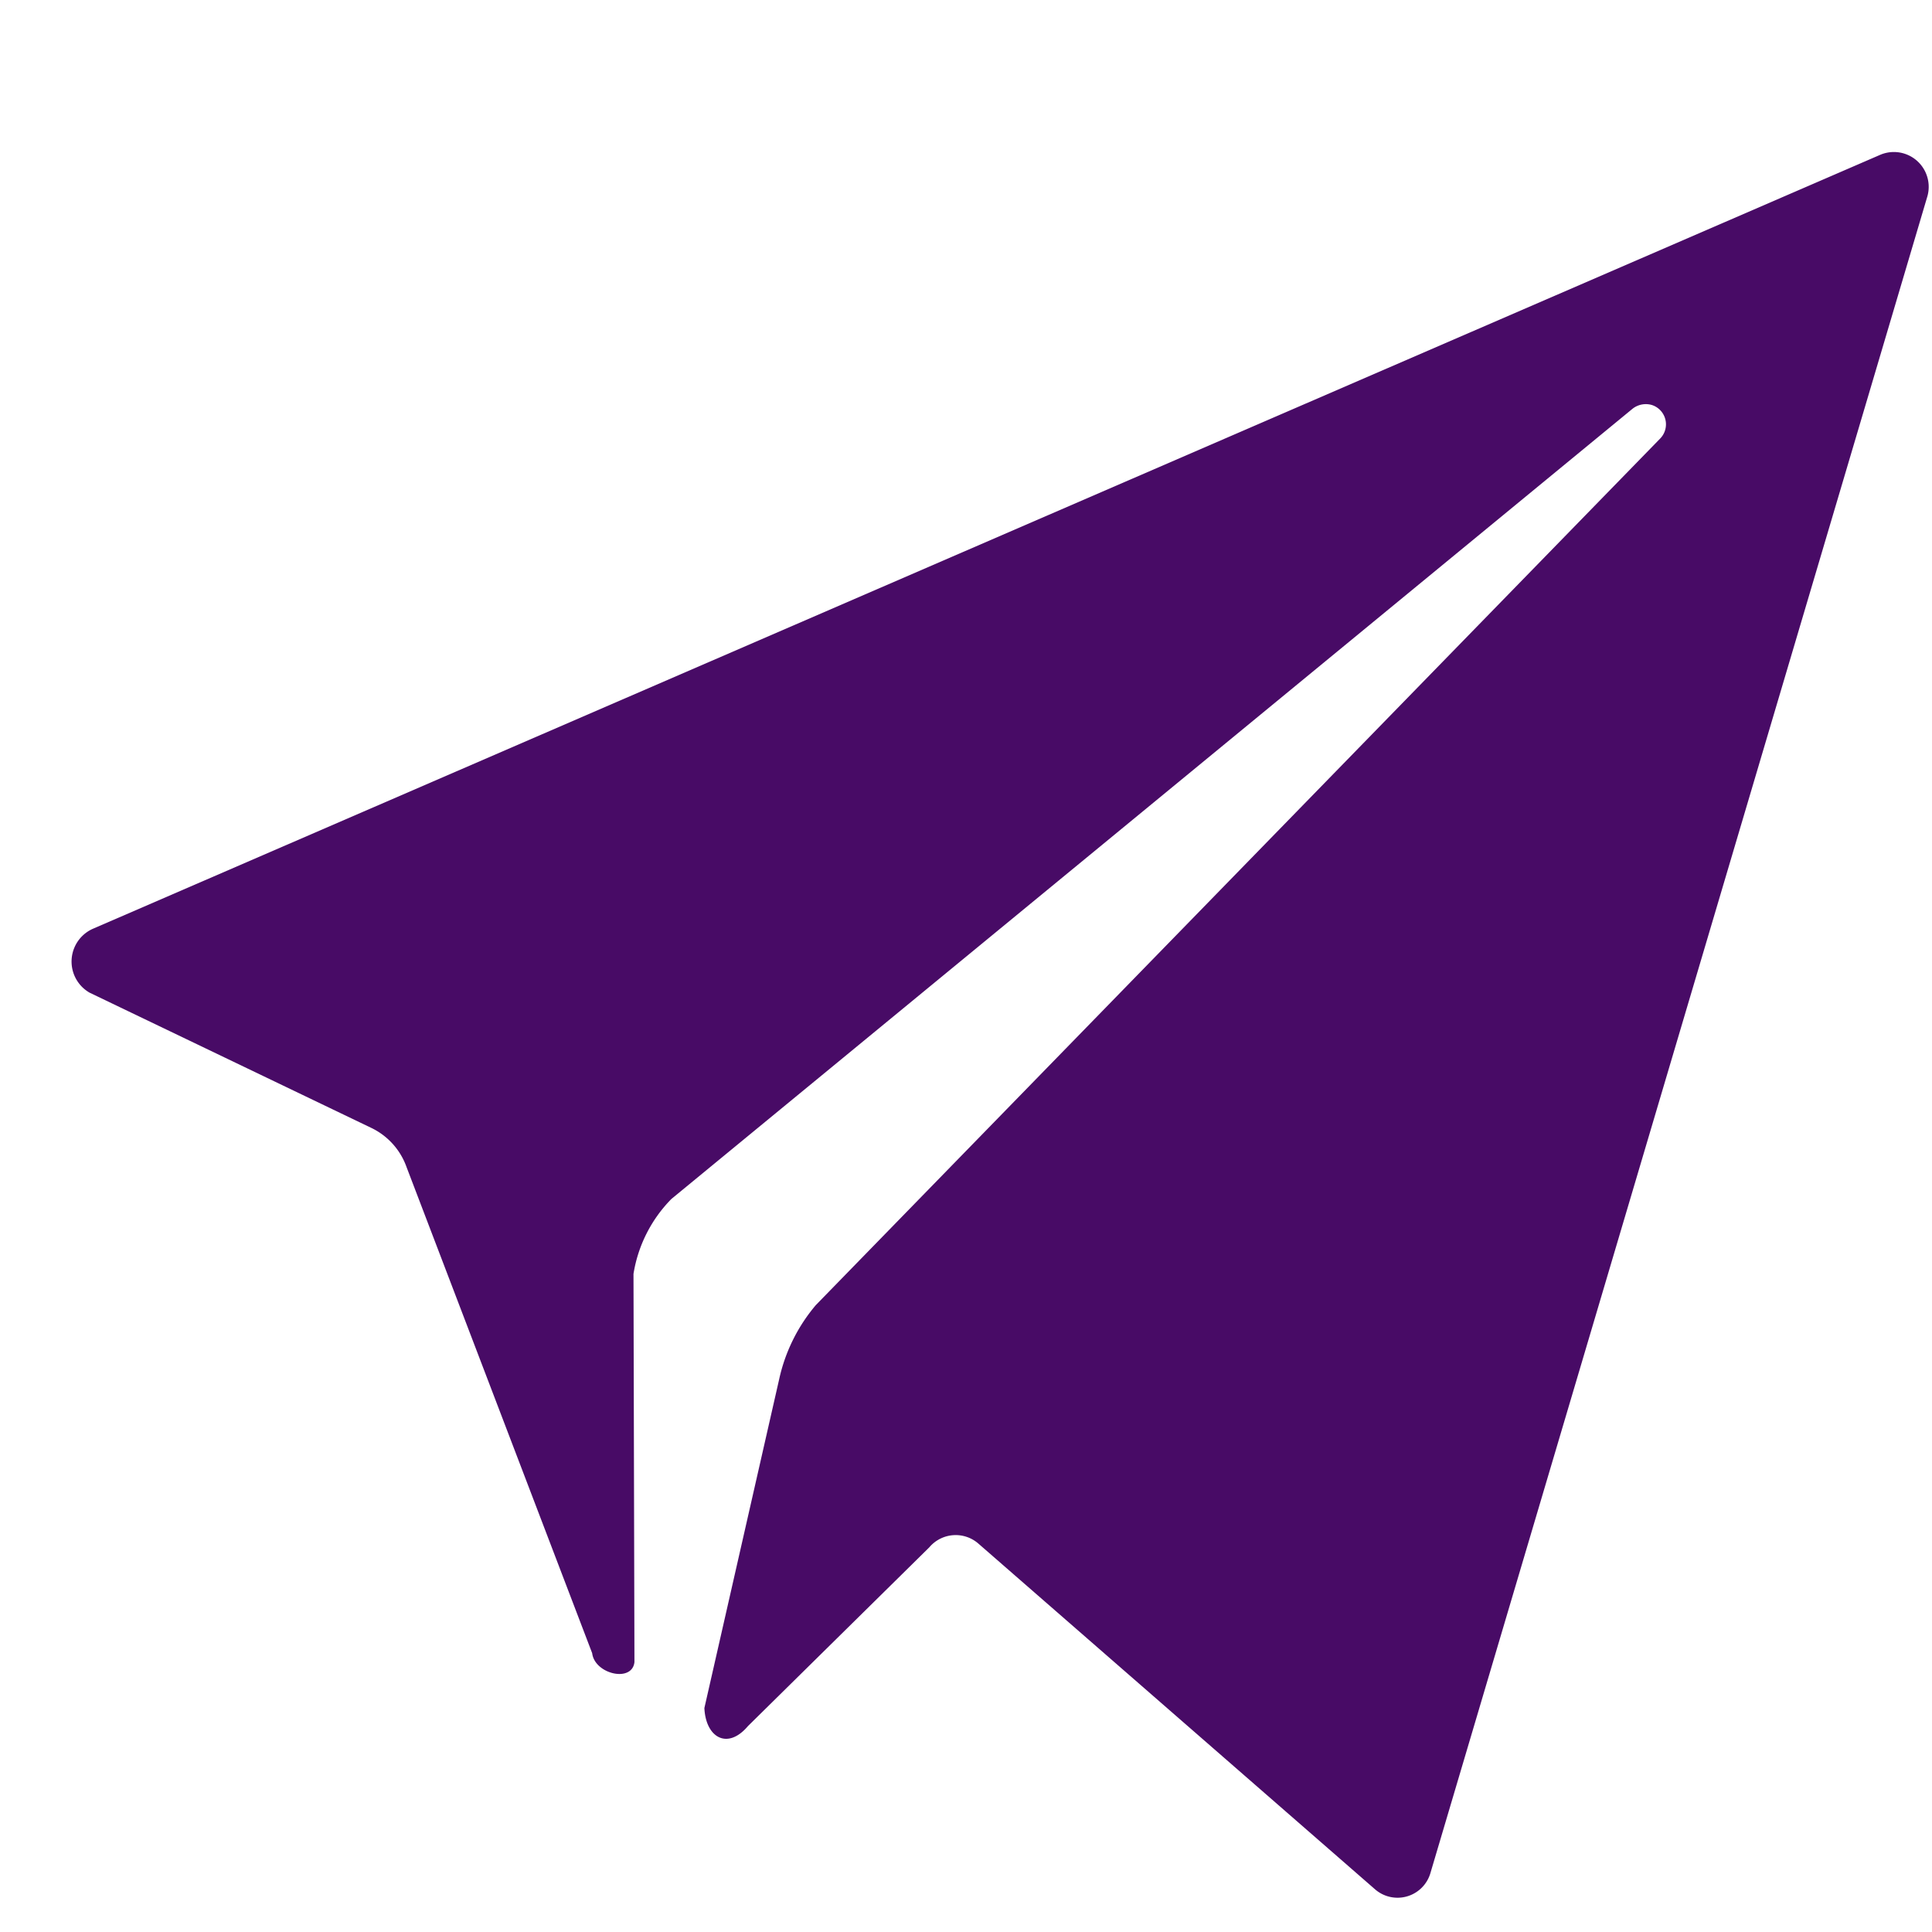 <svg xmlns="http://www.w3.org/2000/svg" width="20.634" height="20.633" viewBox="0 0 20.634 20.633">
  <path id="Icon_ion-ios-paper-plane" data-name="Icon ion-ios-paper-plane" d="M21.877,3.421l-18.305,9.9a.383.383,0,0,0,.027.682l3.123,1.177a.738.738,0,0,1,.412.385l2.427,5c.046.22.453.279.458.055l-.371-4.13a1.472,1.472,0,0,1,.334-.833l9.491-9.3a.229.229,0,0,1,.206-.06.217.217,0,0,1,.119.348L11.617,16.653a1.829,1.829,0,0,0-.321.824l-.49,3.567c.041.311.284.43.481.151l1.763-2.07a.369.369,0,0,1,.517-.087l4.542,3.31a.366.366,0,0,0,.577-.224L22.413,3.833a.372.372,0,0,0-.536-.412Z" transform="matrix(0.996, 0.087, -0.087, 0.996, -1.409, -3.658)" fill="#480b66"/>
</svg>
